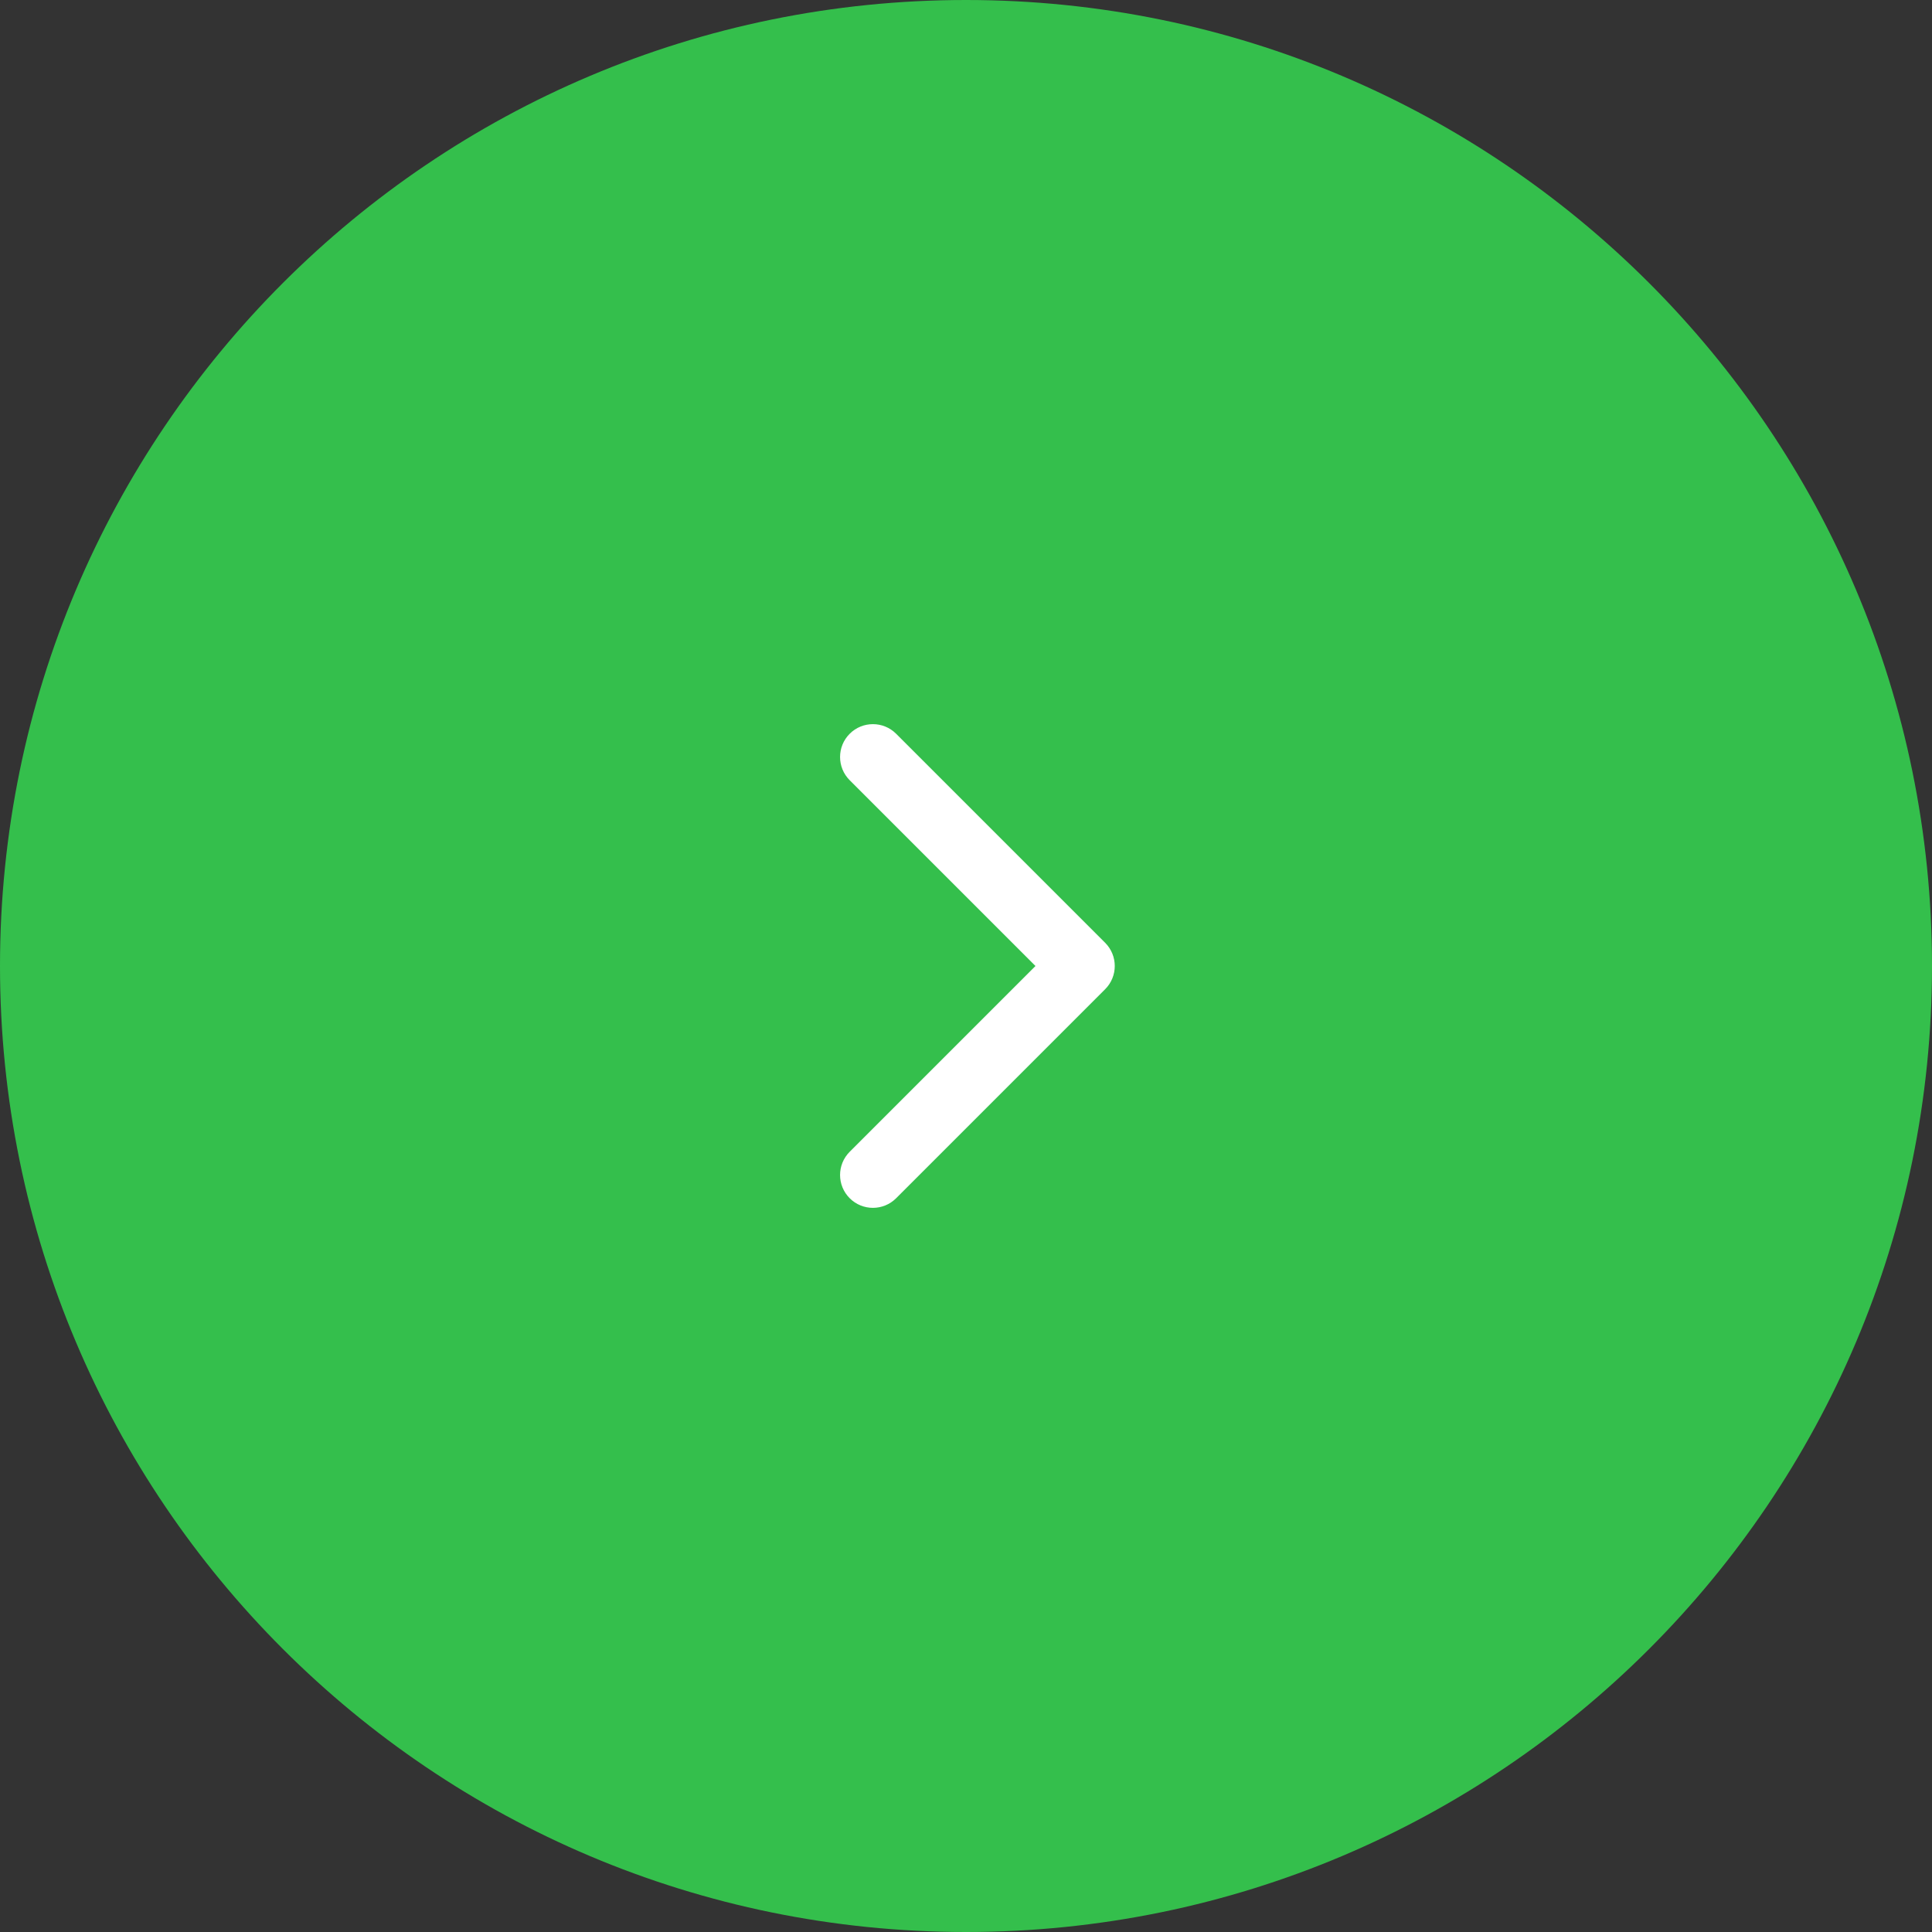 <?xml version="1.0" encoding="UTF-8"?> <svg xmlns="http://www.w3.org/2000/svg" width="50" height="50" viewBox="0 0 50 50" fill="none"><rect x="0" y="0" width="50" height="50" fill="#333333" stroke="none"/> <g clip-path="url(#clip0_5_2)"> <path d="M25 -2.18557e-06C11.193 -3.39263e-06 3.39263e-06 11.193 2.18557e-06 25C9.78513e-07 38.807 11.193 50 25 50C38.807 50 50 38.807 50 25C50 11.193 38.807 -9.78513e-07 25 -2.18557e-06Z" fill="#34BF4C"></path> <path d="M28.601 25.601C28.933 25.269 28.933 24.731 28.601 24.399L23.192 18.99C22.86 18.658 22.322 18.658 21.99 18.99C21.658 19.322 21.658 19.86 21.99 20.192L26.798 25L21.99 29.808C21.658 30.14 21.658 30.678 21.99 31.01C22.322 31.342 22.86 31.342 23.192 31.01L28.601 25.601ZM27 25.85L28 25.85L28 24.15L27 24.15L27 25.85Z" fill="white"></path> </g> <defs> <clipPath id="clip0_5_2"> <rect width="50" height="50" fill="white" transform="translate(50 50) rotate(-180)"></rect> </clipPath> </defs> </svg> 